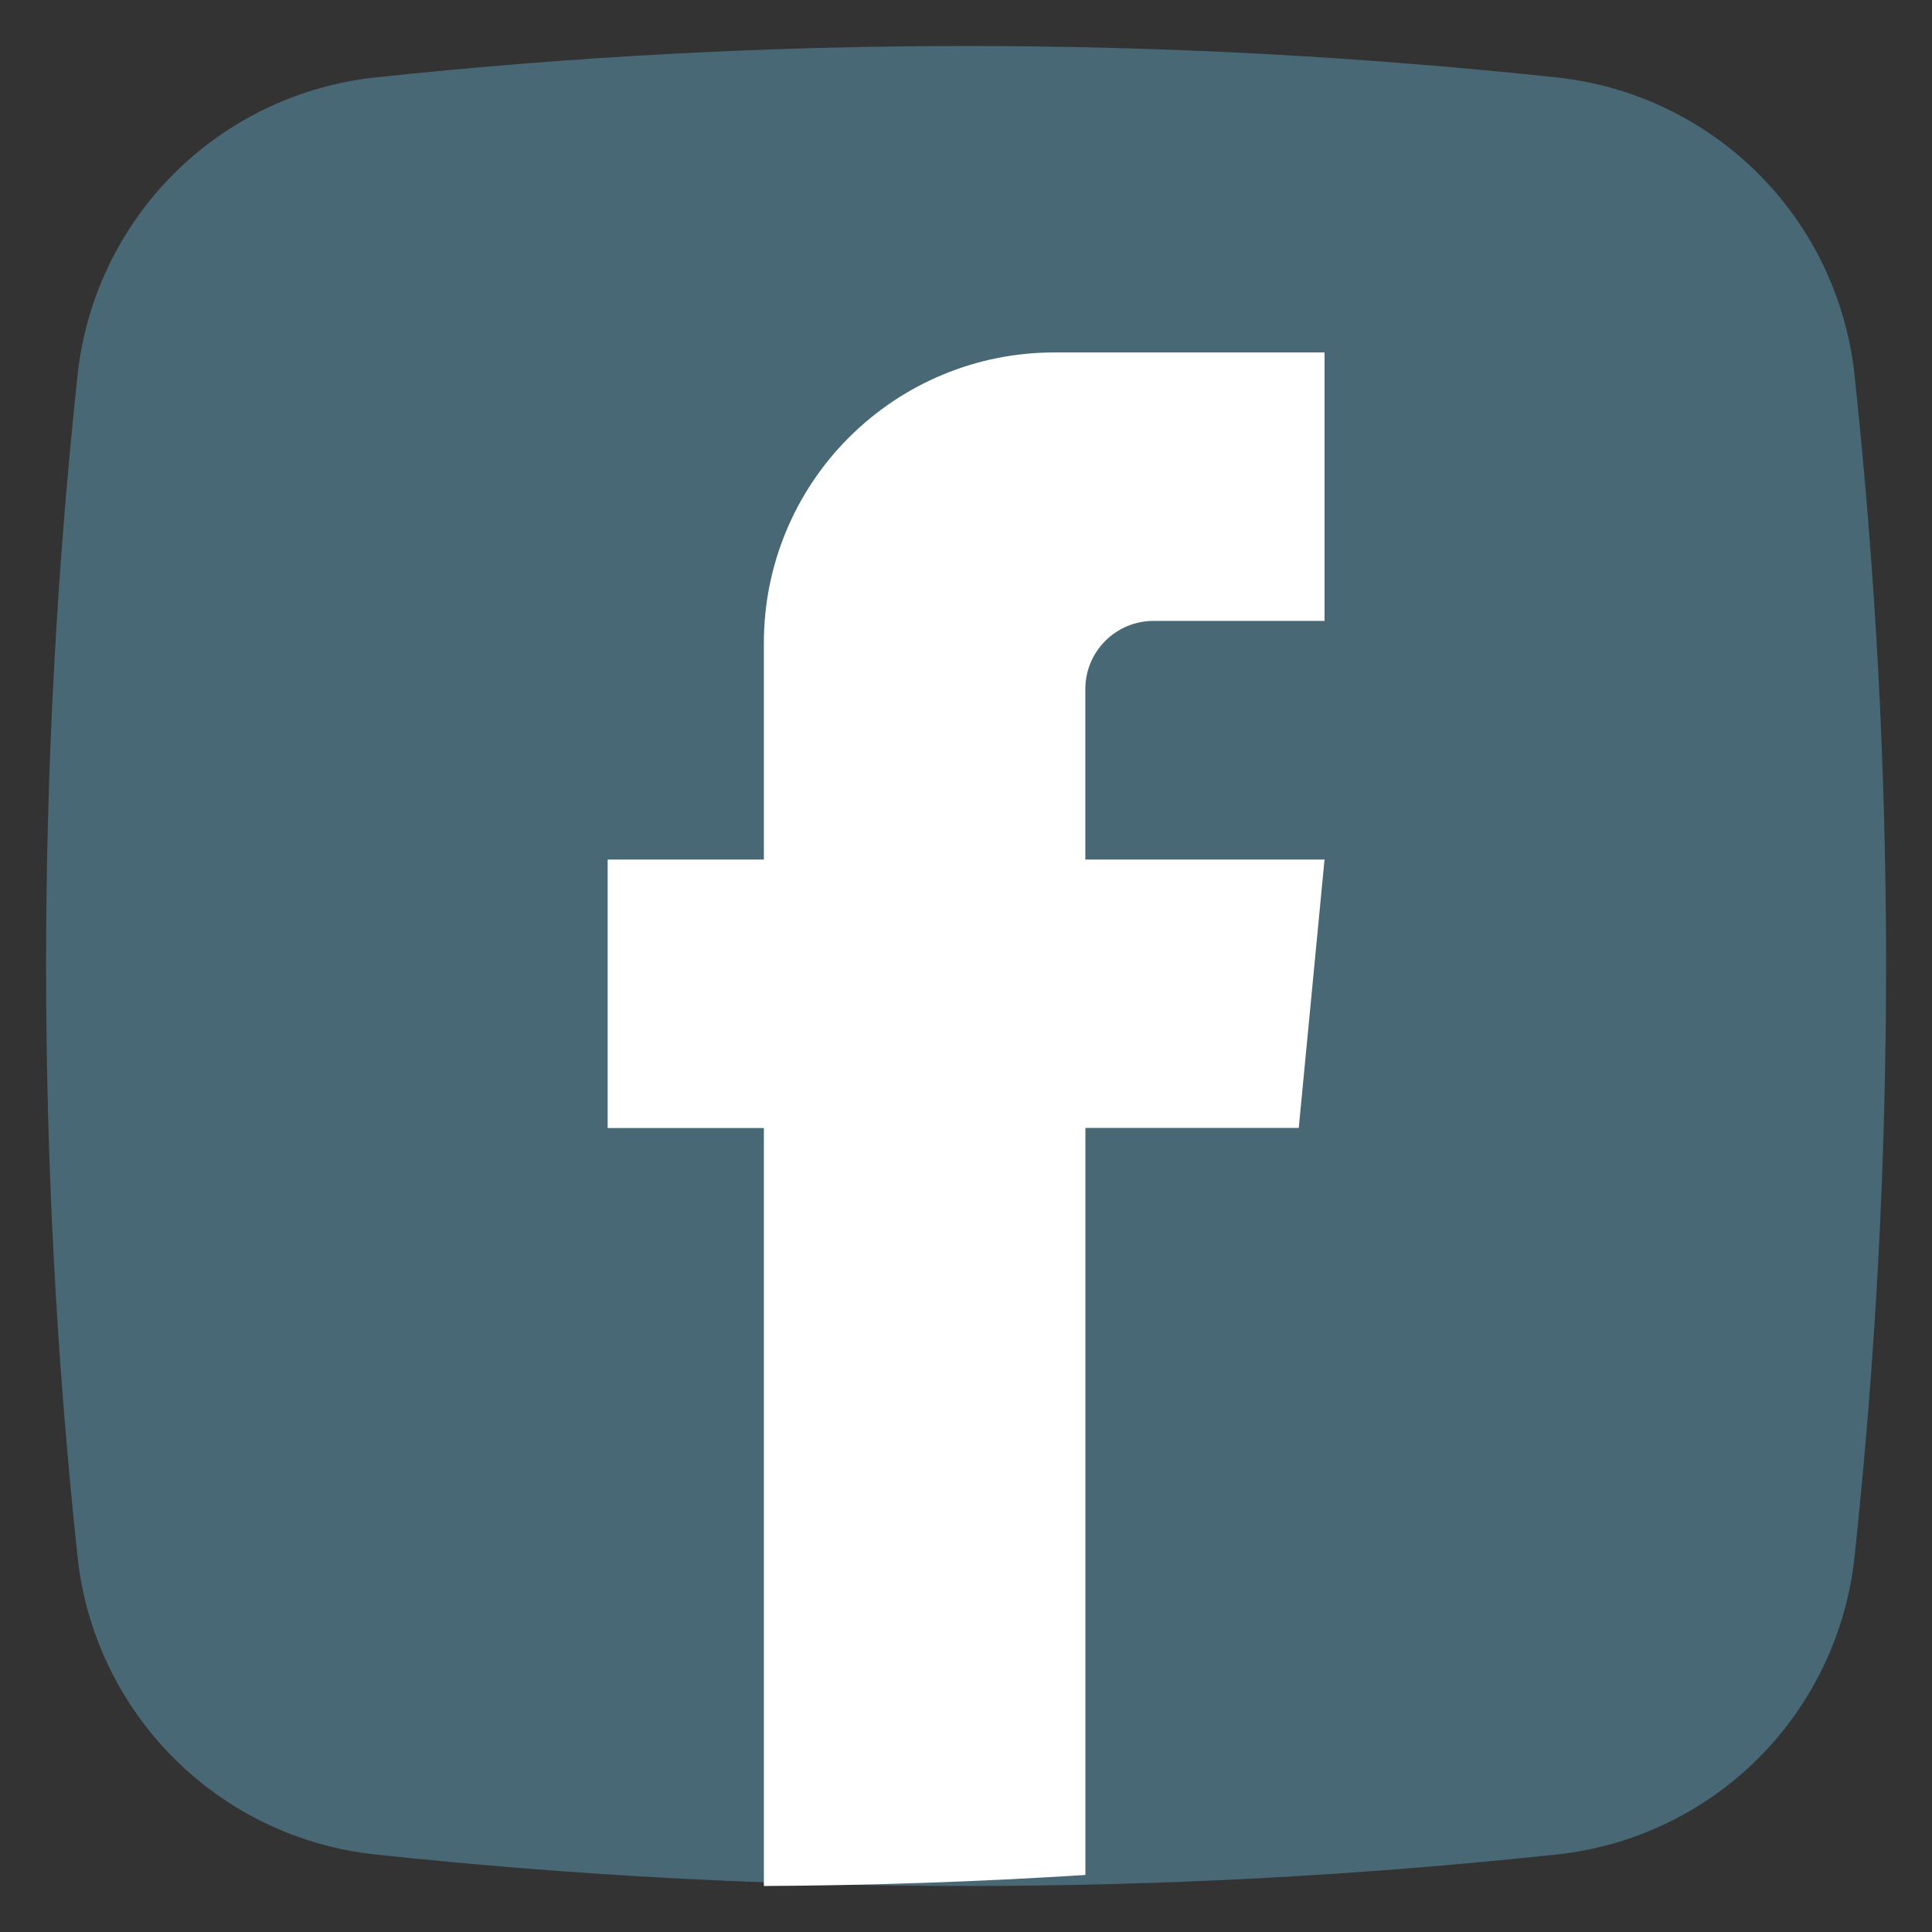 <svg width="21" height="21" viewBox="0 0 21 21" fill="none" xmlns="http://www.w3.org/2000/svg">
<rect x="0" y="0" width="21" height="21" fill="#333333" stroke="none"/>
<path fill-rule="evenodd" clip-rule="evenodd" d="M16.924 20.157C12.655 20.614 8.348 20.614 4.078 20.157C3.251 20.069 2.478 19.7 1.89 19.111C1.301 18.522 0.932 17.75 0.843 16.922C0.387 12.653 0.387 8.347 0.843 4.077C0.932 3.249 1.301 2.477 1.89 1.888C2.478 1.3 3.251 0.931 4.078 0.842C8.348 0.386 12.654 0.386 16.923 0.842C17.751 0.931 18.524 1.3 19.112 1.888C19.701 2.477 20.07 3.249 20.158 4.077C20.615 8.347 20.615 12.653 20.158 16.922C20.07 17.75 19.701 18.522 19.113 19.111C18.524 19.699 17.752 20.069 16.924 20.157Z" fill="#486875"/>
<path fill-rule="evenodd" clip-rule="evenodd" d="M8.302 20.5C9.468 20.494 10.634 20.454 11.798 20.38V12.26H14.117L14.397 9.343H11.797V7.49C11.797 7.08 12.13 6.749 12.539 6.749H14.397V3.831H11.457C10.62 3.831 9.818 4.164 9.227 4.756C8.635 5.347 8.303 6.15 8.303 6.986V9.343H6.605V12.261H8.303V20.499L8.302 20.5Z" fill="white"/>
</svg>
